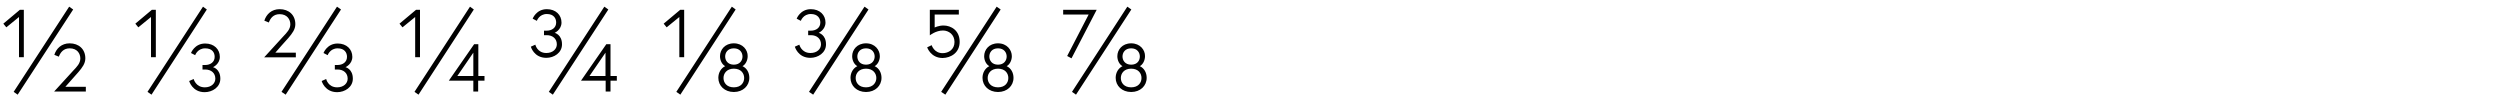 <?xml version="1.0" encoding="UTF-8"?>
<svg xmlns="http://www.w3.org/2000/svg" xmlns:xlink="http://www.w3.org/1999/xlink" version="1.1" id="Layer_1" x="0px" y="0px" viewBox="0 0 1500 63" style="enable-background:new 0 0 1500 63;" xml:space="preserve">
<style type="text/css">
	.st0{clip-path:url(#SVGID_00000138546568384497955570000002587857177386246843_);}
</style>
<g>
	<defs>
		<rect id="SVGID_1_" x="2" y="4" width="686.1" height="52.8"></rect>
	</defs>
	<clipPath id="SVGID_00000150063459007840779980000004070920616374300594_">
		<use xlink:href="#SVGID_1_" style="overflow:visible;"></use>
	</clipPath>
	<path style="clip-path:url(#SVGID_00000150063459007840779980000004070920616374300594_);" d="M678.7,38.8c-3.7,0-5.2-2.6-5.2-4.9   s1.5-4.9,5.2-4.9c3.7,0,5.2,2.6,5.2,4.9S682.5,38.8,678.7,38.8 M678.7,52.4c-4.3,0-6.2-2.8-6.2-5.6s2-5.6,6.2-5.6   c4.3,0,6.2,2.8,6.2,5.6S683,52.4,678.7,52.4 M678.7,26c-5.4,0-8.3,3.9-8.3,7.7c0,2.7,1.3,5,3.1,6c-2.5,1.2-4.1,3.9-4.1,7   c0,4.8,3.8,8.5,9.3,8.5c5.5,0,9.3-3.7,9.3-8.5c0-3.1-1.5-5.8-4.1-7c1.8-1,3.1-3.4,3.1-6C687.1,30,684.1,26,678.7,26 M643.2,55.1   l2.4,1.7l33.2-51.1L676.4,4L643.2,55.1z M637.9,8.7h15.3l-12.9,24.9l2.6,1.4L658,5.9h-20.1V8.7z M598.8,38.8   c-3.7,0-5.2-2.6-5.2-4.9s1.5-4.9,5.2-4.9c3.7,0,5.2,2.6,5.2,4.9S602.5,38.8,598.8,38.8 M598.8,52.4c-4.3,0-6.2-2.8-6.2-5.6   s2-5.6,6.2-5.6c4.3,0,6.2,2.8,6.2,5.6S603.1,52.4,598.8,52.4 M598.8,26c-5.4,0-8.3,3.9-8.3,7.7c0,2.7,1.3,5,3.1,6   c-2.5,1.2-4.1,3.9-4.1,7c0,4.8,3.8,8.5,9.3,8.5c5.5,0,9.3-3.7,9.3-8.5c0-3.1-1.5-5.8-4.1-7c1.8-1,3.1-3.4,3.1-6   C607.1,30,604.2,26,598.8,26 M564.7,55.1l2.5,1.7l33.2-51.1L598,4L564.7,55.1z M575.8,25.1c0-6.8-5.1-9.8-9.7-9.8   c-2.9,0-5.3,1.2-5.3,1.2V8.7h14.5V5.9h-17.4v15.3c0,0,3.6-2.9,7.9-2.9c3.4,0,6.9,2.4,6.9,6.9s-3.6,6.7-7.1,6.7   c-5.2,0-6.6-4.8-6.6-4.8l-2.7,1.3c0,0,2.1,6.4,9.3,6.4C570.6,34.7,575.8,31.6,575.8,25.1 M519.6,38.8c-3.7,0-5.2-2.6-5.2-4.9   s1.5-4.9,5.2-4.9s5.2,2.6,5.2,4.9S523.3,38.8,519.6,38.8 M519.6,52.4c-4.3,0-6.2-2.8-6.2-5.6s2-5.6,6.2-5.6s6.2,2.8,6.2,5.6   S523.8,52.4,519.6,52.4 M519.6,26c-5.4,0-8.3,3.9-8.3,7.7c0,2.7,1.3,5,3.1,6c-2.5,1.2-4.1,3.9-4.1,7c0,4.8,3.8,8.5,9.3,8.5   c5.5,0,9.3-3.7,9.3-8.5c0-3.1-1.5-5.8-4.1-7c1.8-1,3.1-3.4,3.1-6C527.9,30,525,26,519.6,26 M492.2,13.5c0,3.2-2.6,4.9-5.7,4.9h-1.6   v2.7h1.6c3.7,0,6.1,2.2,6.1,5.5c0,2.8-2.4,5.2-6.3,5.2c-5.5,0-6.7-5-6.7-5l-2.7,1.2c0,0,1.8,6.7,9.3,6.7c4.6,0,9.4-3,9.4-8.1   c0-5.9-4.4-6.9-4.4-6.9s4.1-1.8,4.1-6.2c0-4.5-3.4-8-8.8-8c-6.4,0-8.5,5.7-8.5,5.7l2.5,1.3c0,0,1.4-4.1,6-4.1   C490.7,8.4,492.2,11.1,492.2,13.5 M485.4,55.1l2.5,1.7l33.2-51.1L518.7,4L485.4,55.1z M398.2,14.2l1.8,2.2l7.6-6.2v24.1h2.9V5.9   h-2.4L398.2,14.2z M440.3,38.8c-3.7,0-5.2-2.6-5.2-4.9s1.5-4.9,5.2-4.9c3.7,0,5.2,2.6,5.2,4.9S444,38.8,440.3,38.8 M440.3,52.4   c-4.3,0-6.2-2.8-6.2-5.6s2-5.6,6.2-5.6c4.3,0,6.2,2.8,6.2,5.6S444.6,52.4,440.3,52.4 M440.3,26c-5.4,0-8.3,3.9-8.3,7.7   c0,2.7,1.3,5,3.1,6c-2.5,1.2-4.1,3.9-4.1,7c0,4.8,3.8,8.5,9.3,8.5c5.5,0,9.3-3.7,9.3-8.5c0-3.1-1.5-5.8-4.1-7c1.8-1,3.1-3.4,3.1-6   C448.7,30,445.7,26,440.3,26 M405.8,55.1l2.4,1.7l33.2-51.1L439.1,4L405.8,55.1z M353.7,45.6l9.6-14v14H353.7z M348.6,48.4h14.8   v6.5h2.9v-6.5h3.8v-2.8h-3.8V26.5h-2.5L348.6,48.4z M333.7,13.5c0,3.2-2.6,4.9-5.7,4.9h-1.6v2.7h1.6c3.7,0,6.1,2.2,6.1,5.5   c0,2.8-2.4,5.2-6.3,5.2c-5.5,0-6.6-5-6.6-5l-2.7,1.2c0,0,1.8,6.7,9.3,6.7c4.6,0,9.4-3,9.4-8.1c0-5.9-4.4-6.9-4.4-6.9   s4.1-1.8,4.1-6.2c0-4.5-3.4-8-8.8-8c-6.4,0-8.5,5.7-8.5,5.7l2.5,1.3c0,0,1.4-4.1,6-4.1C332.3,8.4,333.7,11.1,333.7,13.5    M329.3,55.1l2.4,1.7L365,5.7L362.6,4L329.3,55.1z M239.7,14.2l1.8,2.2l7.6-6.2v24.1h2.9V5.9h-2.4L239.7,14.2z M274.4,45.6l9.6-14   v14H274.4z M269.3,48.4H284v6.5h2.9v-6.5h3.8v-2.8H287V26.5h-2.5L269.3,48.4z M248.7,55.1l2.4,1.7l33.2-51.1L282,4L248.7,55.1z    M168.9,55.1l2.5,1.7l33.2-51.1L202.2,4L168.9,55.1z M208.2,34.1c0,3.2-2.6,4.9-5.7,4.9h-1.6v2.7h1.6c3.7,0,6.1,2.2,6.1,5.5   c0,2.8-2.4,5.2-6.3,5.2c-5.5,0-6.6-5-6.6-5l-2.7,1.2c0,0,1.8,6.7,9.3,6.7c4.6,0,9.4-3,9.4-8.1c0-5.9-4.4-6.9-4.4-6.9   s4.1-1.8,4.1-6.2c0-4.5-3.4-8-8.8-8c-6.4,0-8.5,5.7-8.5,5.7l2.5,1.3c0,0,1.4-4.1,6-4.1C206.7,29,208.2,31.6,208.2,34.1 M173,22.8   c2.4-2.8,4.2-5.2,4.2-8.3c0-5.5-3.9-9-9.4-9c-4.9,0-8,3.1-9.2,6.9l2.7,1.1c0.9-2.5,2.7-5,6.5-5c4.5,0,6.4,3.2,6.4,6.1   c0,2.9-2.2,5.1-4.1,7.1l-11.6,12.7h19v-2.8h-12.3C165.2,31.5,172.6,23.2,173,22.8 M128.8,34.1c0,3.2-2.6,4.9-5.7,4.9h-1.6v2.7h1.6   c3.7,0,6.1,2.2,6.1,5.5c0,2.8-2.4,5.2-6.3,5.2c-5.5,0-6.7-5-6.7-5l-2.7,1.2c0,0,1.8,6.7,9.3,6.7c4.6,0,9.4-3,9.4-8.1   c0-5.9-4.4-6.9-4.4-6.9s4.1-1.8,4.1-6.2c0-4.5-3.4-8-8.8-8c-6.4,0-8.5,5.7-8.5,5.7l2.5,1.3c0,0,1.4-4.1,6-4.1   C127.4,29,128.8,31.6,128.8,34.1 M81.2,14.2l1.8,2.2l7.6-6.2v24.1h2.9V5.9h-2.4L81.2,14.2z M88.5,55.1l2.4,1.7l33.2-51.1L121.8,4   L88.5,55.1z M2,14.2l1.8,2.2l7.6-6.2v24.1h2.9V5.9h-2.4L2,14.2z M8.2,55.1l2.4,1.7L43.9,5.7L41.5,4L8.2,55.1z M47,43.3   c2.4-2.8,4.2-5.2,4.2-8.3c0-5.5-3.9-9-9.4-9c-4.9,0-8,3.1-9.2,6.9l2.7,1.1c0.9-2.4,2.7-5,6.5-5c4.5,0,6.4,3.1,6.4,6.1   c0,2.9-2.2,5.1-4.1,7.1L32.5,54.9h19v-2.8H39.2C39.2,52.1,46.6,43.8,47,43.3"></path>
</g>
</svg>
